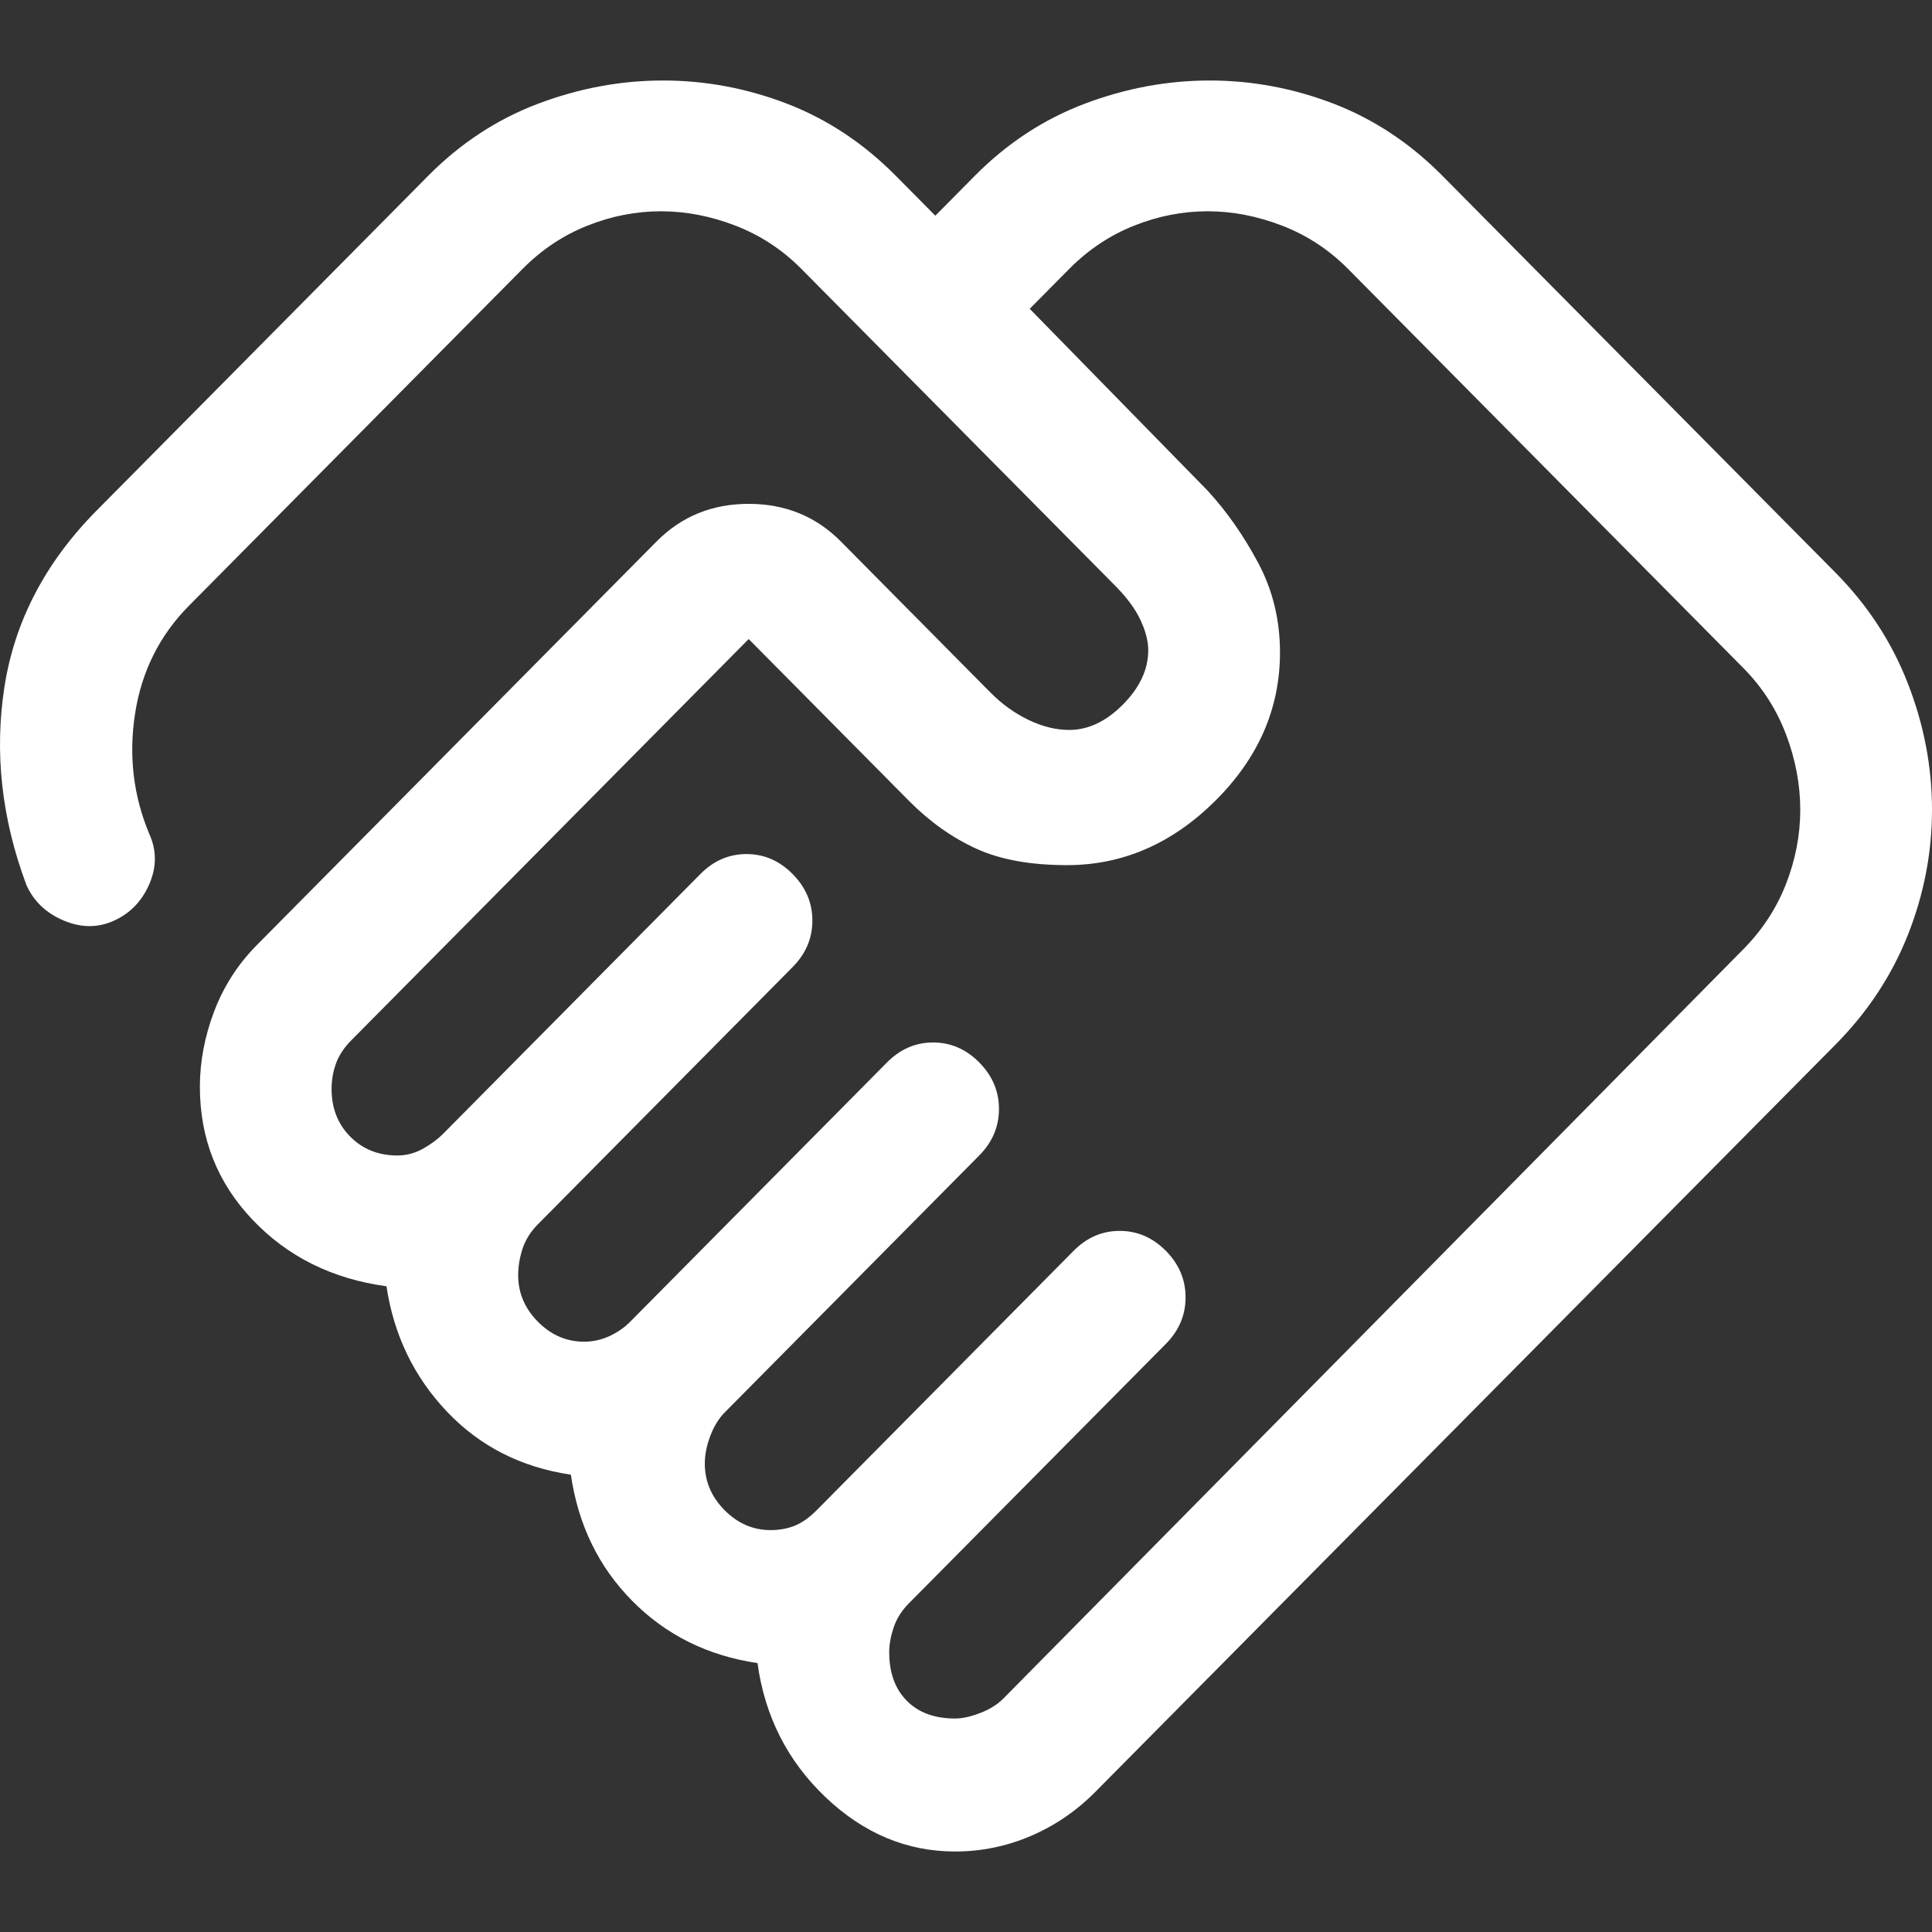 <svg width="48" height="48" viewBox="0 0 48 48" fill="none" xmlns="http://www.w3.org/2000/svg">
<rect x="0" y="0" width="48" height="48" fill="#333333" stroke="none"/>
<path d="M23.728 42.696C23.91 42.696 24.119 42.65 24.356 42.558C24.592 42.466 24.783 42.347 24.928 42.2L43.309 23.587C43.782 23.11 44.136 22.568 44.373 21.962C44.609 21.357 44.727 20.742 44.727 20.118C44.727 19.494 44.609 18.869 44.373 18.245C44.136 17.621 43.782 17.07 43.309 16.593L33.492 6.681C33.019 6.204 32.474 5.846 31.855 5.607C31.237 5.368 30.619 5.249 30.001 5.249C29.383 5.249 28.774 5.368 28.174 5.607C27.574 5.846 27.037 6.204 26.565 6.681L25.583 7.672L30.001 12.188C30.474 12.702 30.892 13.298 31.255 13.977C31.619 14.657 31.801 15.4 31.801 16.208C31.801 17.603 31.264 18.833 30.192 19.897C29.119 20.962 27.892 21.494 26.51 21.494C25.601 21.494 24.846 21.357 24.247 21.081C23.647 20.806 23.092 20.411 22.583 19.897L18.601 15.877L8.729 25.845C8.547 26.028 8.42 26.221 8.347 26.423C8.275 26.625 8.238 26.836 8.238 27.056C8.238 27.534 8.393 27.928 8.702 28.24C9.011 28.552 9.402 28.708 9.875 28.708C10.093 28.708 10.302 28.653 10.502 28.543C10.702 28.433 10.874 28.305 11.02 28.158L17.401 21.715C17.729 21.384 18.11 21.219 18.547 21.219C18.983 21.219 19.365 21.384 19.692 21.715C20.02 22.045 20.183 22.43 20.183 22.871C20.183 23.312 20.02 23.697 19.692 24.027L13.365 30.416C13.184 30.599 13.056 30.801 12.983 31.021C12.911 31.242 12.874 31.462 12.874 31.682C12.874 32.123 13.038 32.508 13.365 32.839C13.693 33.169 14.074 33.334 14.511 33.334C14.729 33.334 14.938 33.288 15.138 33.197C15.338 33.105 15.511 32.985 15.656 32.839L22.038 26.395C22.365 26.065 22.747 25.9 23.183 25.9C23.619 25.9 24.001 26.065 24.328 26.395C24.656 26.726 24.819 27.111 24.819 27.552C24.819 27.992 24.656 28.378 24.328 28.708L18.001 35.096C17.856 35.243 17.738 35.436 17.647 35.675C17.556 35.913 17.511 36.143 17.511 36.363C17.511 36.803 17.674 37.189 18.001 37.519C18.329 37.85 18.71 38.015 19.147 38.015C19.365 38.015 19.565 37.978 19.747 37.905C19.929 37.831 20.11 37.703 20.292 37.519L26.674 31.076C27.001 30.746 27.383 30.581 27.819 30.581C28.256 30.581 28.637 30.746 28.965 31.076C29.292 31.407 29.455 31.792 29.455 32.233C29.455 32.673 29.292 33.059 28.965 33.389L22.583 39.832C22.401 40.016 22.274 40.218 22.201 40.438C22.128 40.658 22.092 40.86 22.092 41.044C22.092 41.558 22.238 41.962 22.529 42.255C22.819 42.549 23.219 42.696 23.728 42.696ZM23.728 46C22.529 46 21.456 45.55 20.51 44.651C19.565 43.751 19.001 42.641 18.82 41.319C17.583 41.136 16.547 40.622 15.711 39.777C14.874 38.933 14.365 37.886 14.183 36.638C12.947 36.455 11.92 35.932 11.102 35.069C10.284 34.206 9.784 33.169 9.602 31.957C8.256 31.774 7.147 31.223 6.275 30.305C5.402 29.388 4.966 28.286 4.966 27.001C4.966 26.377 5.084 25.753 5.32 25.129C5.557 24.505 5.911 23.954 6.384 23.477L16.311 13.454C16.929 12.83 17.692 12.518 18.601 12.518C19.51 12.518 20.274 12.83 20.892 13.454L24.601 17.199C24.892 17.493 25.21 17.722 25.556 17.887C25.901 18.053 26.237 18.135 26.565 18.135C27.037 18.135 27.483 17.924 27.901 17.502C28.319 17.08 28.528 16.63 28.528 16.153C28.528 15.932 28.465 15.685 28.337 15.409C28.21 15.134 28.001 14.849 27.71 14.556L19.91 6.681C19.438 6.204 18.892 5.846 18.274 5.607C17.656 5.368 17.038 5.249 16.42 5.249C15.802 5.249 15.193 5.368 14.592 5.607C13.992 5.846 13.456 6.204 12.983 6.681L4.693 15.051C3.966 15.786 3.52 16.676 3.357 17.722C3.193 18.768 3.311 19.769 3.711 20.723C3.893 21.127 3.893 21.54 3.711 21.962C3.529 22.385 3.238 22.688 2.838 22.871C2.439 23.055 2.02 23.055 1.584 22.871C1.148 22.688 0.839 22.394 0.657 21.99C0.039 20.338 -0.143 18.695 0.111 17.061C0.366 15.428 1.129 13.968 2.402 12.683L10.638 4.368C11.438 3.56 12.347 2.964 13.365 2.578C14.383 2.193 15.42 2 16.474 2C17.529 2 18.556 2.193 19.556 2.578C20.556 2.964 21.456 3.56 22.256 4.368L23.238 5.359L24.219 4.368C25.019 3.56 25.928 2.964 26.946 2.578C27.965 2.193 29.001 2 30.055 2C31.11 2 32.137 2.193 33.137 2.578C34.137 2.964 35.037 3.56 35.837 4.368L45.6 14.225C46.4 15.033 47 15.951 47.4 16.979C47.8 18.007 48 19.053 48 20.118C48 21.182 47.8 22.219 47.4 23.229C47 24.239 46.4 25.147 45.6 25.955L27.219 44.513C26.747 44.99 26.21 45.358 25.61 45.614C25.01 45.871 24.383 46 23.728 46Z" fill="white"/>
</svg>
